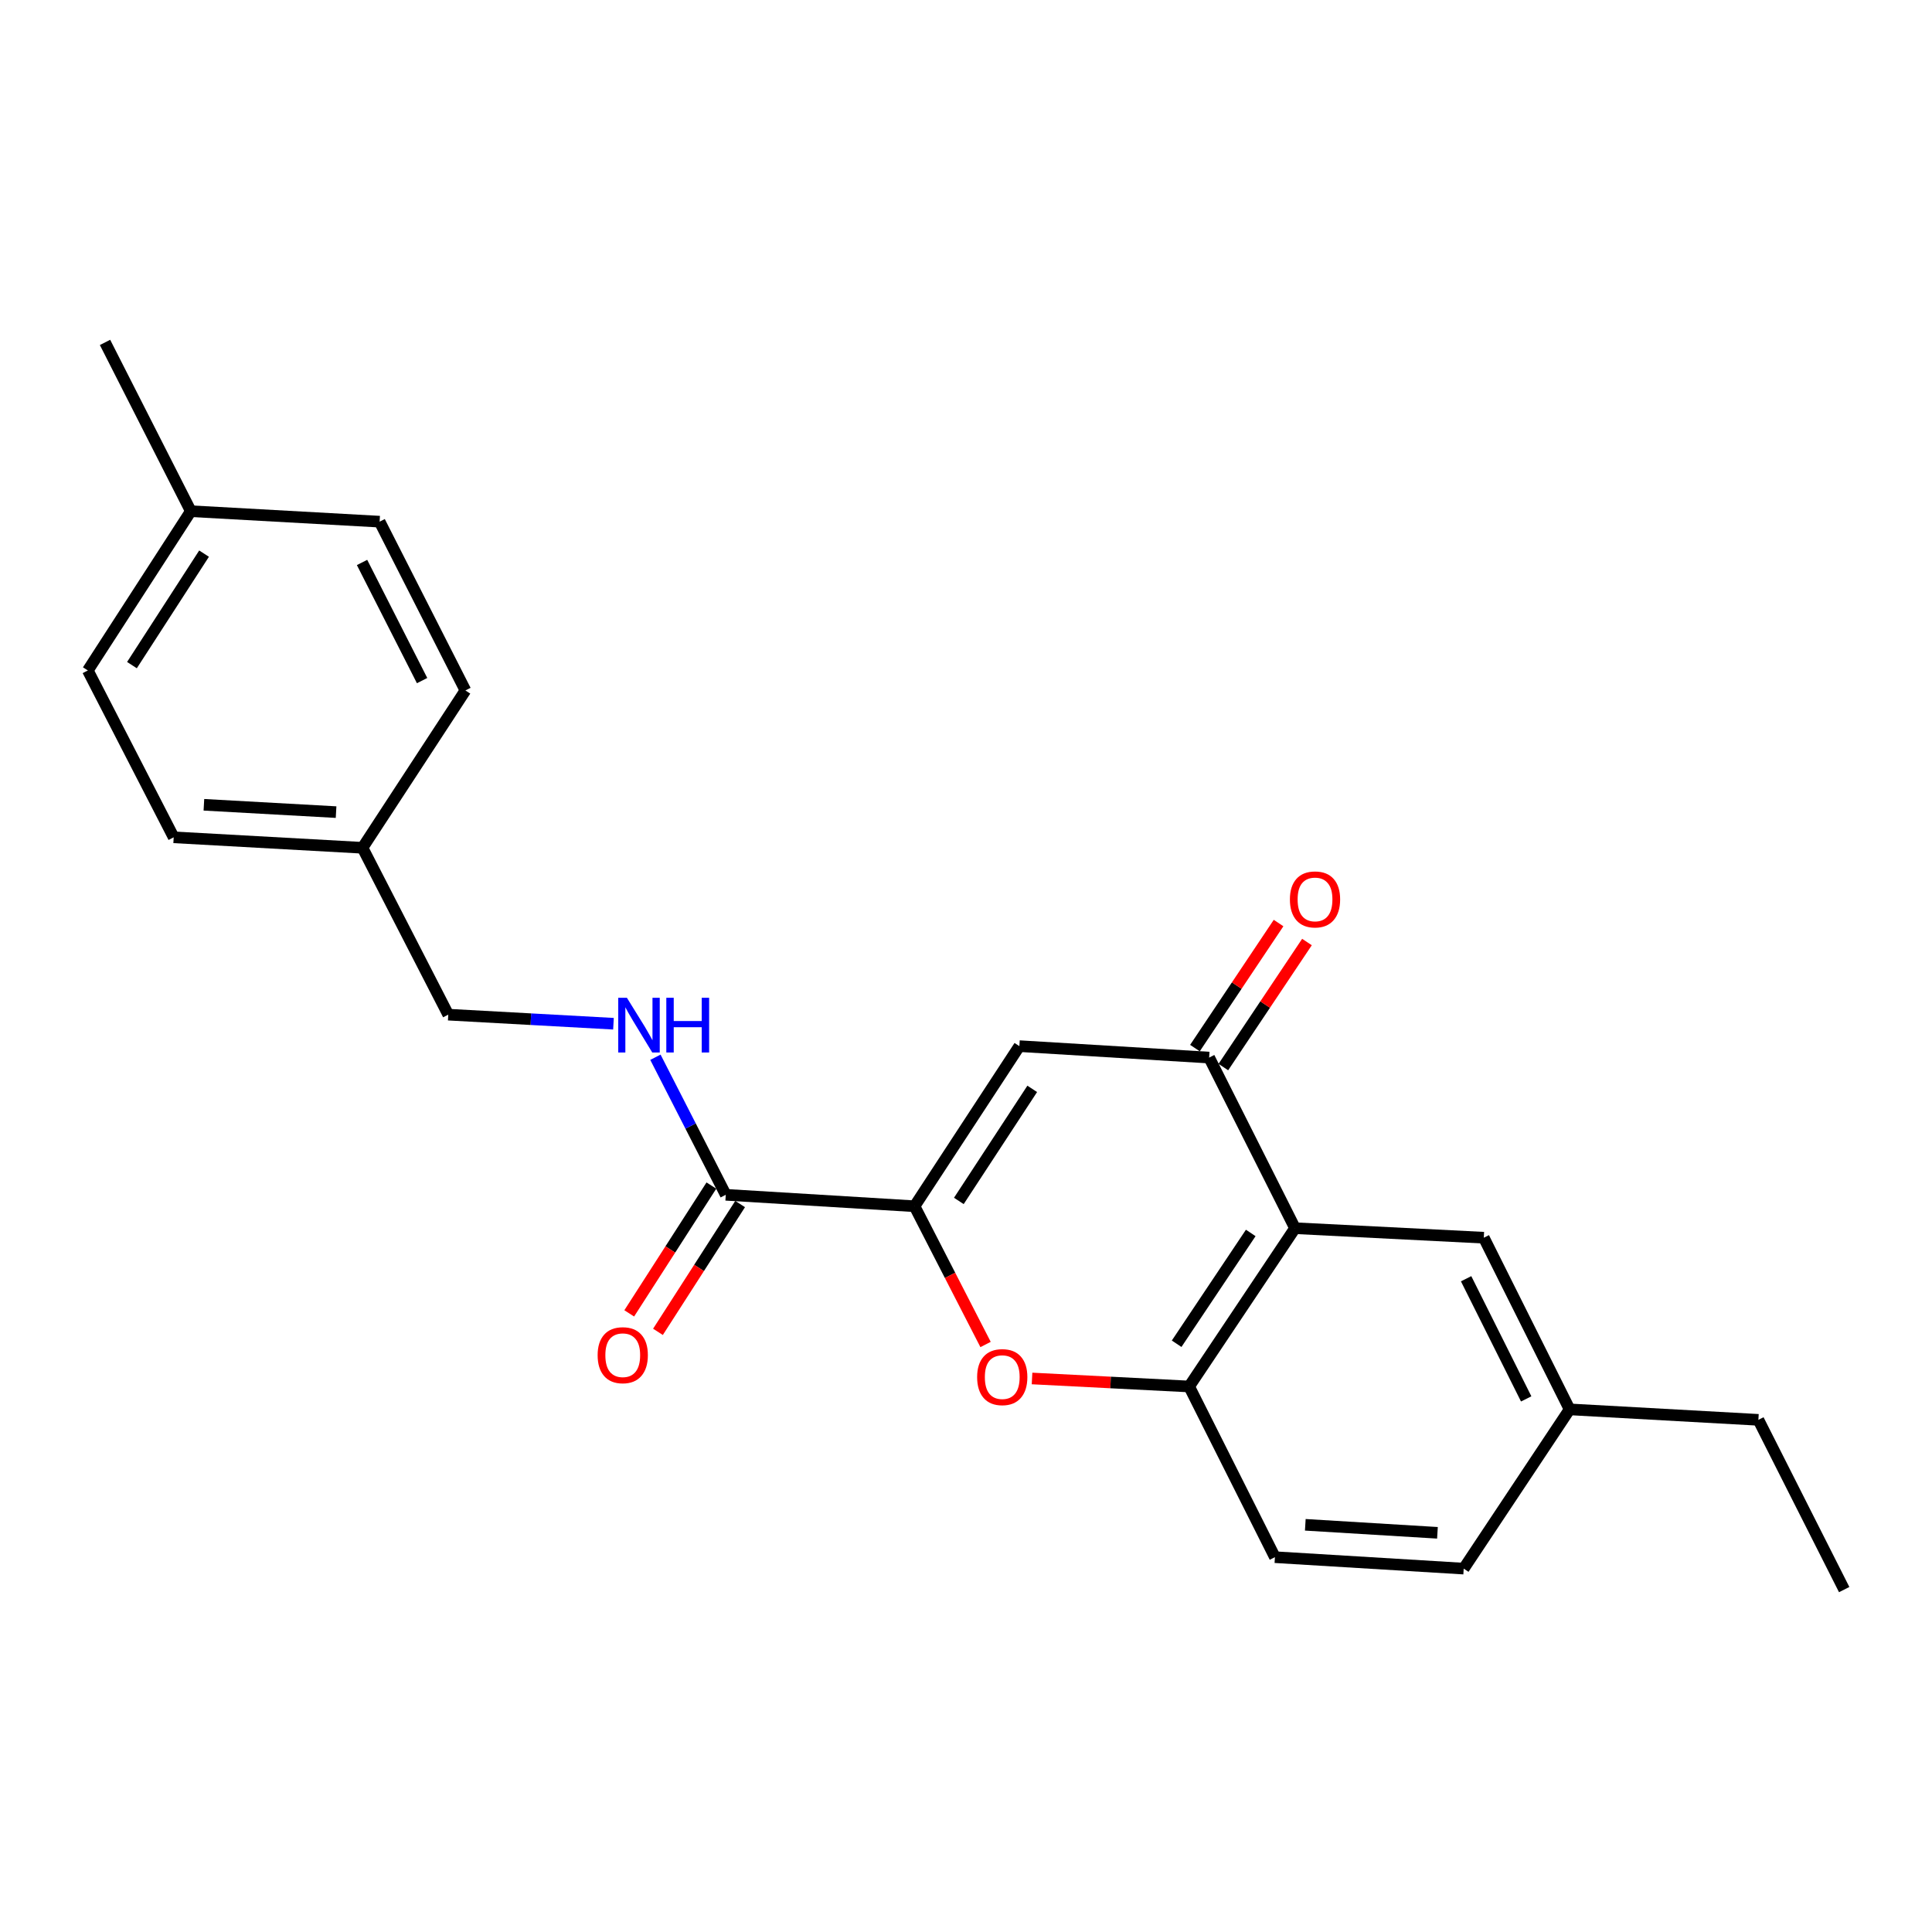 <?xml version='1.0' encoding='iso-8859-1'?>
<svg version='1.1' baseProfile='full'
              xmlns='http://www.w3.org/2000/svg'
                      xmlns:rdkit='http://www.rdkit.org/xml'
                      xmlns:xlink='http://www.w3.org/1999/xlink'
                  xml:space='preserve'
width='1000px' height='1000px' viewBox='0 0 1000 1000'>
<!-- END OF HEADER -->
<rect style='opacity:1.0;fill:#FFFFFF;stroke:none' width='1000' height='1000' x='0' y='0'> </rect>
<path class='bond-0' d='M 473.362,624.35 L 527.63,541.479' style='fill:none;fill-rule:evenodd;stroke:#000000;stroke-width:6px;stroke-linecap:butt;stroke-linejoin:miter;stroke-opacity:1' />
<path class='bond-0' d='M 496.293,621.605 L 534.281,563.596' style='fill:none;fill-rule:evenodd;stroke:#000000;stroke-width:6px;stroke-linecap:butt;stroke-linejoin:miter;stroke-opacity:1' />
<path class='bond-3' d='M 473.362,624.35 L 491.745,660.129' style='fill:none;fill-rule:evenodd;stroke:#000000;stroke-width:6px;stroke-linecap:butt;stroke-linejoin:miter;stroke-opacity:1' />
<path class='bond-3' d='M 491.745,660.129 L 510.127,695.908' style='fill:none;fill-rule:evenodd;stroke:#FF0000;stroke-width:6px;stroke-linecap:butt;stroke-linejoin:miter;stroke-opacity:1' />
<path class='bond-5' d='M 473.362,624.35 L 375.65,618.427' style='fill:none;fill-rule:evenodd;stroke:#000000;stroke-width:6px;stroke-linecap:butt;stroke-linejoin:miter;stroke-opacity:1' />
<path class='bond-2' d='M 527.63,541.479 L 625.853,547.402' style='fill:none;fill-rule:evenodd;stroke:#000000;stroke-width:6px;stroke-linecap:butt;stroke-linejoin:miter;stroke-opacity:1' />
<path class='bond-1' d='M 670.299,635.714 L 615.5,717.642' style='fill:none;fill-rule:evenodd;stroke:#000000;stroke-width:6px;stroke-linecap:butt;stroke-linejoin:miter;stroke-opacity:1' />
<path class='bond-1' d='M 647.383,638.174 L 609.024,695.523' style='fill:none;fill-rule:evenodd;stroke:#000000;stroke-width:6px;stroke-linecap:butt;stroke-linejoin:miter;stroke-opacity:1' />
<path class='bond-7' d='M 670.299,635.714 L 768.011,640.635' style='fill:none;fill-rule:evenodd;stroke:#000000;stroke-width:6px;stroke-linecap:butt;stroke-linejoin:miter;stroke-opacity:1' />
<path class='bond-23' d='M 670.299,635.714 L 625.853,547.402' style='fill:none;fill-rule:evenodd;stroke:#000000;stroke-width:6px;stroke-linecap:butt;stroke-linejoin:miter;stroke-opacity:1' />
<path class='bond-8' d='M 633.201,552.316 L 654.841,519.955' style='fill:none;fill-rule:evenodd;stroke:#000000;stroke-width:6px;stroke-linecap:butt;stroke-linejoin:miter;stroke-opacity:1' />
<path class='bond-8' d='M 654.841,519.955 L 676.482,487.594' style='fill:none;fill-rule:evenodd;stroke:#FF0000;stroke-width:6px;stroke-linecap:butt;stroke-linejoin:miter;stroke-opacity:1' />
<path class='bond-8' d='M 618.504,542.488 L 640.145,510.127' style='fill:none;fill-rule:evenodd;stroke:#000000;stroke-width:6px;stroke-linecap:butt;stroke-linejoin:miter;stroke-opacity:1' />
<path class='bond-8' d='M 640.145,510.127 L 661.785,477.766' style='fill:none;fill-rule:evenodd;stroke:#FF0000;stroke-width:6px;stroke-linecap:butt;stroke-linejoin:miter;stroke-opacity:1' />
<path class='bond-4' d='M 534.182,713.497 L 574.841,715.57' style='fill:none;fill-rule:evenodd;stroke:#FF0000;stroke-width:6px;stroke-linecap:butt;stroke-linejoin:miter;stroke-opacity:1' />
<path class='bond-4' d='M 574.841,715.57 L 615.5,717.642' style='fill:none;fill-rule:evenodd;stroke:#000000;stroke-width:6px;stroke-linecap:butt;stroke-linejoin:miter;stroke-opacity:1' />
<path class='bond-10' d='M 615.5,717.642 L 659.897,805.993' style='fill:none;fill-rule:evenodd;stroke:#000000;stroke-width:6px;stroke-linecap:butt;stroke-linejoin:miter;stroke-opacity:1' />
<path class='bond-6' d='M 375.65,618.427 L 357.447,582.83' style='fill:none;fill-rule:evenodd;stroke:#000000;stroke-width:6px;stroke-linecap:butt;stroke-linejoin:miter;stroke-opacity:1' />
<path class='bond-6' d='M 357.447,582.83 L 339.244,547.232' style='fill:none;fill-rule:evenodd;stroke:#0000FF;stroke-width:6px;stroke-linecap:butt;stroke-linejoin:miter;stroke-opacity:1' />
<path class='bond-9' d='M 368.214,613.647 L 346.951,646.724' style='fill:none;fill-rule:evenodd;stroke:#000000;stroke-width:6px;stroke-linecap:butt;stroke-linejoin:miter;stroke-opacity:1' />
<path class='bond-9' d='M 346.951,646.724 L 325.688,679.801' style='fill:none;fill-rule:evenodd;stroke:#FF0000;stroke-width:6px;stroke-linecap:butt;stroke-linejoin:miter;stroke-opacity:1' />
<path class='bond-9' d='M 383.086,623.207 L 361.823,656.285' style='fill:none;fill-rule:evenodd;stroke:#000000;stroke-width:6px;stroke-linecap:butt;stroke-linejoin:miter;stroke-opacity:1' />
<path class='bond-9' d='M 361.823,656.285 L 340.561,689.362' style='fill:none;fill-rule:evenodd;stroke:#FF0000;stroke-width:6px;stroke-linecap:butt;stroke-linejoin:miter;stroke-opacity:1' />
<path class='bond-11' d='M 317.531,529.881 L 274.775,527.532' style='fill:none;fill-rule:evenodd;stroke:#0000FF;stroke-width:6px;stroke-linecap:butt;stroke-linejoin:miter;stroke-opacity:1' />
<path class='bond-11' d='M 274.775,527.532 L 232.019,525.184' style='fill:none;fill-rule:evenodd;stroke:#000000;stroke-width:6px;stroke-linecap:butt;stroke-linejoin:miter;stroke-opacity:1' />
<path class='bond-24' d='M 768.011,640.635 L 812.427,729.488' style='fill:none;fill-rule:evenodd;stroke:#000000;stroke-width:6px;stroke-linecap:butt;stroke-linejoin:miter;stroke-opacity:1' />
<path class='bond-24' d='M 758.859,661.869 L 789.95,724.065' style='fill:none;fill-rule:evenodd;stroke:#000000;stroke-width:6px;stroke-linecap:butt;stroke-linejoin:miter;stroke-opacity:1' />
<path class='bond-14' d='M 659.897,805.993 L 757.609,811.916' style='fill:none;fill-rule:evenodd;stroke:#000000;stroke-width:6px;stroke-linecap:butt;stroke-linejoin:miter;stroke-opacity:1' />
<path class='bond-14' d='M 675.623,789.234 L 744.022,793.38' style='fill:none;fill-rule:evenodd;stroke:#000000;stroke-width:6px;stroke-linecap:butt;stroke-linejoin:miter;stroke-opacity:1' />
<path class='bond-13' d='M 232.019,525.184 L 187.632,438.817' style='fill:none;fill-rule:evenodd;stroke:#000000;stroke-width:6px;stroke-linecap:butt;stroke-linejoin:miter;stroke-opacity:1' />
<path class='bond-12' d='M 812.427,729.488 L 757.609,811.916' style='fill:none;fill-rule:evenodd;stroke:#000000;stroke-width:6px;stroke-linecap:butt;stroke-linejoin:miter;stroke-opacity:1' />
<path class='bond-20' d='M 812.427,729.488 L 910.139,734.91' style='fill:none;fill-rule:evenodd;stroke:#000000;stroke-width:6px;stroke-linecap:butt;stroke-linejoin:miter;stroke-opacity:1' />
<path class='bond-16' d='M 187.632,438.817 L 240.898,357.371' style='fill:none;fill-rule:evenodd;stroke:#000000;stroke-width:6px;stroke-linecap:butt;stroke-linejoin:miter;stroke-opacity:1' />
<path class='bond-17' d='M 187.632,438.817 L 89.9,433.395' style='fill:none;fill-rule:evenodd;stroke:#000000;stroke-width:6px;stroke-linecap:butt;stroke-linejoin:miter;stroke-opacity:1' />
<path class='bond-17' d='M 173.952,420.351 L 105.539,416.555' style='fill:none;fill-rule:evenodd;stroke:#000000;stroke-width:6px;stroke-linecap:butt;stroke-linejoin:miter;stroke-opacity:1' />
<path class='bond-15' d='M 98.77,264.59 L 45.455,347.028' style='fill:none;fill-rule:evenodd;stroke:#000000;stroke-width:6px;stroke-linecap:butt;stroke-linejoin:miter;stroke-opacity:1' />
<path class='bond-15' d='M 105.618,286.557 L 68.298,344.263' style='fill:none;fill-rule:evenodd;stroke:#000000;stroke-width:6px;stroke-linecap:butt;stroke-linejoin:miter;stroke-opacity:1' />
<path class='bond-21' d='M 98.77,264.59 L 54.363,177.23' style='fill:none;fill-rule:evenodd;stroke:#000000;stroke-width:6px;stroke-linecap:butt;stroke-linejoin:miter;stroke-opacity:1' />
<path class='bond-25' d='M 98.77,264.59 L 196.492,270.011' style='fill:none;fill-rule:evenodd;stroke:#000000;stroke-width:6px;stroke-linecap:butt;stroke-linejoin:miter;stroke-opacity:1' />
<path class='bond-19' d='M 240.898,357.371 L 196.492,270.011' style='fill:none;fill-rule:evenodd;stroke:#000000;stroke-width:6px;stroke-linecap:butt;stroke-linejoin:miter;stroke-opacity:1' />
<path class='bond-19' d='M 218.476,352.278 L 187.392,291.127' style='fill:none;fill-rule:evenodd;stroke:#000000;stroke-width:6px;stroke-linecap:butt;stroke-linejoin:miter;stroke-opacity:1' />
<path class='bond-18' d='M 89.9,433.395 L 45.455,347.028' style='fill:none;fill-rule:evenodd;stroke:#000000;stroke-width:6px;stroke-linecap:butt;stroke-linejoin:miter;stroke-opacity:1' />
<path class='bond-22' d='M 910.139,734.91 L 954.545,822.77' style='fill:none;fill-rule:evenodd;stroke:#000000;stroke-width:6px;stroke-linecap:butt;stroke-linejoin:miter;stroke-opacity:1' />
<path  class='atom-4' d='M 505.761 712.791
Q 505.761 705.991, 509.121 702.191
Q 512.481 698.391, 518.761 698.391
Q 525.041 698.391, 528.401 702.191
Q 531.761 705.991, 531.761 712.791
Q 531.761 719.671, 528.361 723.591
Q 524.961 727.471, 518.761 727.471
Q 512.521 727.471, 509.121 723.591
Q 505.761 719.711, 505.761 712.791
M 518.761 724.271
Q 523.081 724.271, 525.401 721.391
Q 527.761 718.471, 527.761 712.791
Q 527.761 707.231, 525.401 704.431
Q 523.081 701.591, 518.761 701.591
Q 514.441 701.591, 512.081 704.391
Q 509.761 707.191, 509.761 712.791
Q 509.761 718.511, 512.081 721.391
Q 514.441 724.271, 518.761 724.271
' fill='#FF0000'/>
<path  class='atom-7' d='M 324.483 516.446
L 333.763 531.446
Q 334.683 532.926, 336.163 535.606
Q 337.643 538.286, 337.723 538.446
L 337.723 516.446
L 341.483 516.446
L 341.483 544.766
L 337.603 544.766
L 327.643 528.366
Q 326.483 526.446, 325.243 524.246
Q 324.043 522.046, 323.683 521.366
L 323.683 544.766
L 320.003 544.766
L 320.003 516.446
L 324.483 516.446
' fill='#0000FF'/>
<path  class='atom-7' d='M 344.883 516.446
L 348.723 516.446
L 348.723 528.486
L 363.203 528.486
L 363.203 516.446
L 367.043 516.446
L 367.043 544.766
L 363.203 544.766
L 363.203 531.686
L 348.723 531.686
L 348.723 544.766
L 344.883 544.766
L 344.883 516.446
' fill='#0000FF'/>
<path  class='atom-9' d='M 667.651 465.535
Q 667.651 458.735, 671.011 454.935
Q 674.371 451.135, 680.651 451.135
Q 686.931 451.135, 690.291 454.935
Q 693.651 458.735, 693.651 465.535
Q 693.651 472.415, 690.251 476.335
Q 686.851 480.215, 680.651 480.215
Q 674.411 480.215, 671.011 476.335
Q 667.651 472.455, 667.651 465.535
M 680.651 477.015
Q 684.971 477.015, 687.291 474.135
Q 689.651 471.215, 689.651 465.535
Q 689.651 459.975, 687.291 457.175
Q 684.971 454.335, 680.651 454.335
Q 676.331 454.335, 673.971 457.135
Q 671.651 459.935, 671.651 465.535
Q 671.651 471.255, 673.971 474.135
Q 676.331 477.015, 680.651 477.015
' fill='#FF0000'/>
<path  class='atom-10' d='M 309.335 701.446
Q 309.335 694.646, 312.695 690.846
Q 316.055 687.046, 322.335 687.046
Q 328.615 687.046, 331.975 690.846
Q 335.335 694.646, 335.335 701.446
Q 335.335 708.326, 331.935 712.246
Q 328.535 716.126, 322.335 716.126
Q 316.095 716.126, 312.695 712.246
Q 309.335 708.366, 309.335 701.446
M 322.335 712.926
Q 326.655 712.926, 328.975 710.046
Q 331.335 707.126, 331.335 701.446
Q 331.335 695.886, 328.975 693.086
Q 326.655 690.246, 322.335 690.246
Q 318.015 690.246, 315.655 693.046
Q 313.335 695.846, 313.335 701.446
Q 313.335 707.166, 315.655 710.046
Q 318.015 712.926, 322.335 712.926
' fill='#FF0000'/>
</svg>
